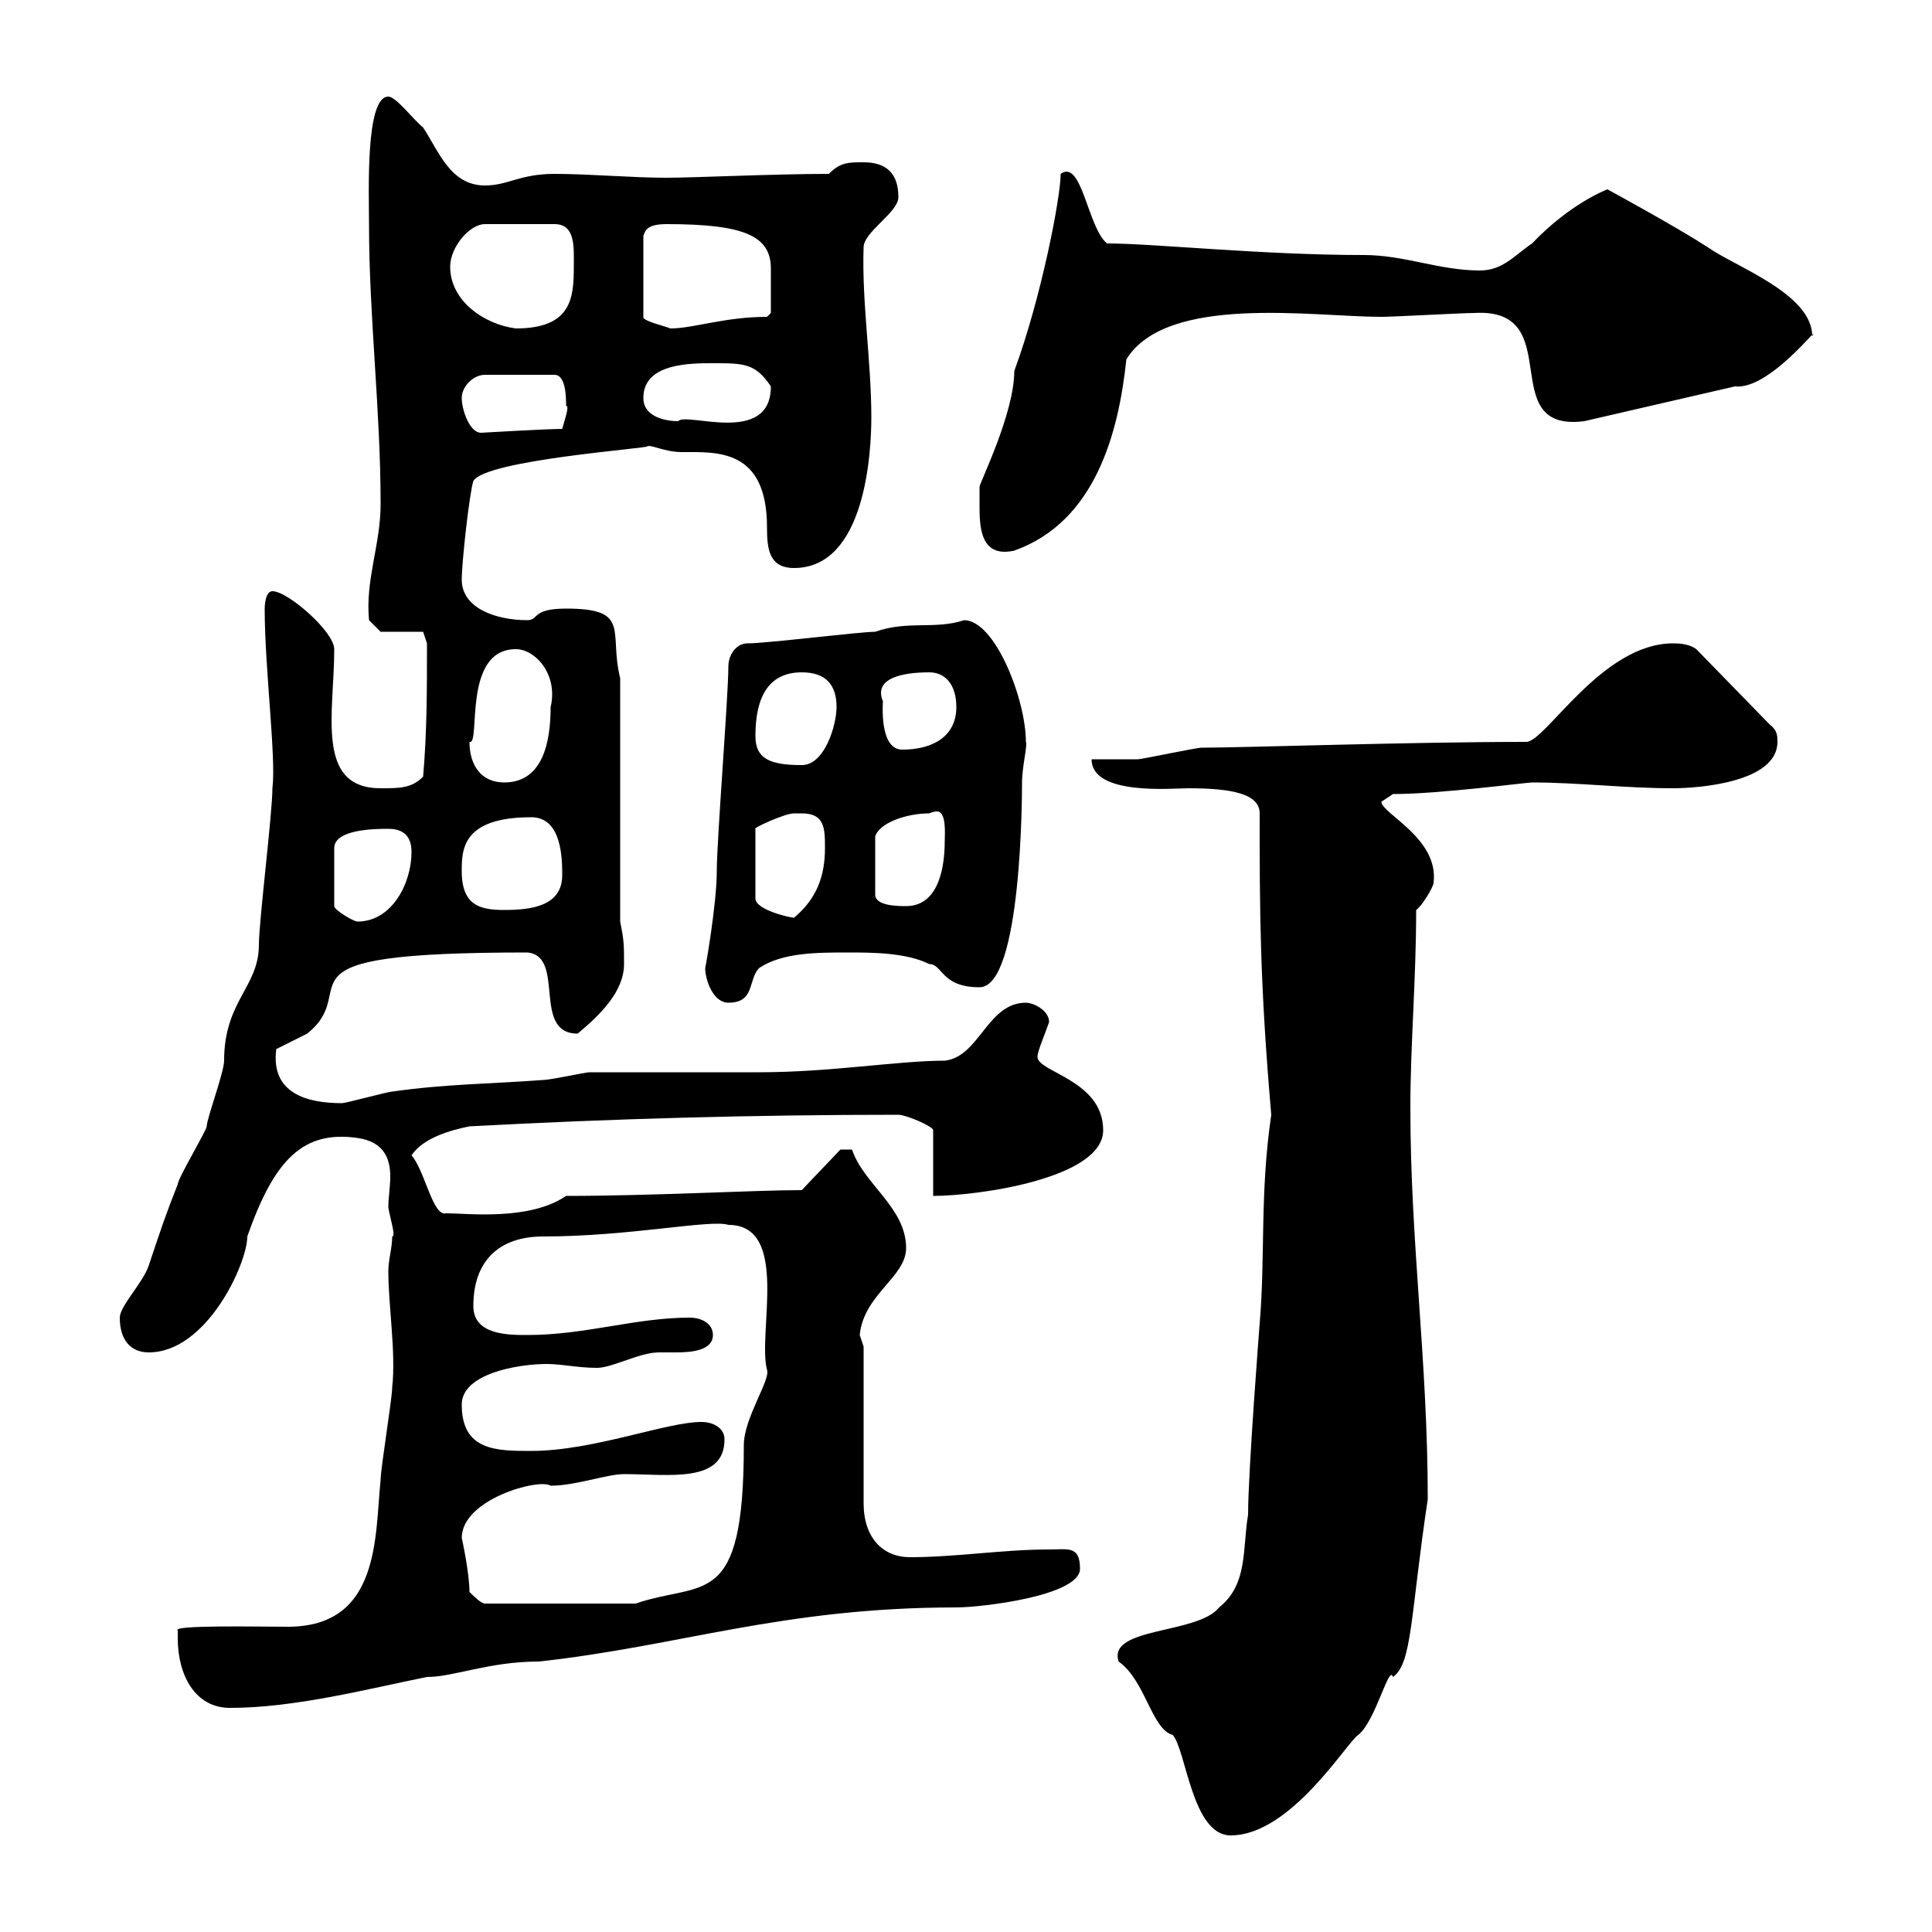 <svg xmlns="http://www.w3.org/2000/svg" xmlns:xlink="http://www.w3.org/1999/xlink" width="300" height="300"><path d="M173.70 258C177.90 261 178.80 268.50 182.10 269.40C184.20 271.80 185.10 285 191.10 285C200.40 285 209.10 270.60 210.90 269.40C213.60 267.30 215.70 258.30 216.30 260.40C219.30 258.30 219 250.80 221.70 232.80C221.70 211.20 219 193.20 219 171.90C219 162.30 219.90 152.10 219.90 141.30C220.80 140.70 222.60 137.70 222.60 137.10C223.50 130.20 214.50 126.30 214.50 124.50C214.50 124.50 216.30 123.30 216.30 123.30C223.50 123.30 237 121.50 237.90 121.50C245.10 121.50 252.30 122.40 259.80 122.40C263.70 122.40 276 121.50 276 115.20C276 114.30 276 113.40 274.80 112.50L263.40 100.80C262.20 99.90 260.40 99.90 259.80 99.90C248.70 99.90 240 115.20 237 115.20C219 115.20 192.90 116.10 186.60 116.10C185.70 116.10 177.30 117.90 176.70 117.90C175.50 117.90 170.10 117.90 169.50 117.90C169.50 123.60 182.10 122.40 184.50 122.40C191.40 122.40 195.60 123.30 195.60 126.30C195.60 141 195.60 152.40 197.40 173.10C195.60 185.40 196.50 195 195.60 205.50C195.60 205.50 193.80 228.60 193.80 235.20C192.90 240.60 193.80 246 189.30 249.60C186 253.80 171.90 252.60 173.70 258ZM27.60 254.40C27.60 260.10 30.30 265.20 35.70 265.20C45.90 265.20 57.30 262.20 66.30 260.40C70.50 260.40 75.90 258 83.70 258C105.60 255.60 121.50 249.60 148.50 249.60C152.40 249.60 167.70 247.80 167.70 243.60C167.70 240 165.90 240.60 162.90 240.60C155.70 240.60 148.50 241.80 141.30 241.80C137.10 241.80 134.10 238.80 134.10 233.40L134.10 209.10C134.10 209.10 133.50 207.30 133.50 207.30C134.10 201 140.70 198.30 140.70 193.80C140.70 187.50 134.10 183.90 132.30 178.50L130.50 178.50L124.50 184.80C117.30 184.80 101.40 185.70 87.90 185.70C82.20 189.60 72.60 188.40 69.30 188.40C67.20 189 66 181.80 63.90 179.40C65.70 176.70 69.90 175.50 72.90 174.90C95.10 173.70 117.30 173.10 139.50 173.10C140.70 173.10 144.90 174.90 144.90 175.50L144.90 185.70C151.80 185.70 171.30 183 171.30 175.50C171.30 167.70 161.10 166.50 161.10 164.10C161.10 163.20 162.30 160.50 162.90 158.70C162.90 156.90 160.50 155.70 159.30 155.70C153.30 155.70 152.10 164.10 146.70 164.70C139.50 164.70 129 166.50 117.90 166.50C115.50 166.50 94.50 166.50 91.50 166.50C90.90 166.50 85.50 167.70 84.30 167.70C76.50 168.30 69.30 168.30 60.90 169.50C60.30 169.50 53.70 171.30 53.10 171.30C47.70 171.30 42 169.80 42.90 162.90C42.90 162.90 47.70 160.50 47.70 160.50C56.70 153.30 40.20 147.90 81.90 147.90C87.90 148.50 82.50 160.50 89.70 160.50C93.30 157.50 96.90 153.90 96.90 149.70C96.90 146.70 96.90 146.10 96.30 143.10L96.30 105.30C94.50 98.10 98.10 94.50 87.90 94.50C82.50 94.50 83.70 96.30 81.90 96.30C77.10 96.30 71.70 94.50 71.70 90C71.70 87.30 72.90 76.50 73.50 74.70C75.30 71.40 101.10 69.60 100.50 69.30C101.10 69 103.20 70.20 105.90 70.20C111.30 70.20 119.10 69.60 119.10 81.90C119.10 85.20 119.40 88.20 123.30 88.20C134.40 88.20 135.30 70.20 135.30 64.80C135.30 56.10 133.80 46.80 134.10 38.40C134.10 36 139.50 33 139.50 30.60C139.50 27 137.70 25.20 134.10 25.20C131.70 25.20 130.50 25.20 128.70 27C120.30 27 107.70 27.60 103.50 27.60C98.10 27.60 91.50 27 86.10 27C80.70 27 78.90 28.80 75.30 28.80C69.90 28.80 68.10 23.40 65.70 19.80C64.20 18.60 61.50 15 60.30 15C56.70 15 57.30 30 57.30 34.80C57.30 49.20 59.10 63.60 59.10 78.30C59.10 84.60 56.70 90 57.30 96.30L59.10 98.10L65.70 98.10L66.30 99.90C66.30 107.10 66.30 113.70 65.70 120.60C63.90 122.40 62.10 122.40 59.10 122.40C48.90 122.40 51.90 110.70 51.90 100.80C51.90 98.10 44.70 91.80 42.30 91.80C41.10 91.80 41.10 94.50 41.10 94.50C41.10 103.80 42.90 117.60 42.30 122.40C42.30 126.30 40.20 143.10 40.20 146.70C40.20 153.30 34.80 155.40 34.80 164.70C34.80 166.50 32.10 173.70 32.10 174.90C32.10 175.50 27.60 183 27.60 183.90C25.80 188.40 24.90 191.10 23.10 196.50C22.20 199.20 18.60 202.80 18.60 204.60C18.60 208.20 20.40 210 23.10 210C32.10 210 38.40 196.20 38.40 192C42.60 180 47.10 175.50 55.50 176.70C59.70 177.30 60.60 180 60.60 182.70C60.60 184.20 60.30 186 60.30 187.50C60.60 189.30 61.50 192 60.90 192C60.90 193.80 60.30 195.60 60.30 197.40C60.30 202.80 61.50 210 60.90 215.40C60.90 217.20 59.10 228 59.10 229.80C58.20 238.50 59.10 252.60 44.70 252.60C40.20 252.60 26.40 252.30 27.60 253.20C27.60 253.20 27.60 254.40 27.60 254.40ZM72.90 247.20C72.90 244.20 71.70 238.80 71.70 238.80C71.70 232.80 83.70 229.50 85.50 230.70C89.40 230.70 94.20 228.90 96.90 228.90C103.80 228.90 112.50 230.40 112.50 223.50C112.50 221.70 110.70 220.80 108.90 220.80C103.50 220.80 92.10 225.30 82.50 225.30C77.10 225.30 71.70 225.30 71.70 218.10C71.70 213.30 80.40 211.80 84.90 211.80C87.30 211.80 89.70 212.40 92.70 212.40C95.10 212.40 99.30 210 102.30 210C102.90 210 103.80 210 105 210C107.40 210 110.70 209.70 110.70 207.30C110.70 205.50 108.90 204.60 107.10 204.60C98.70 204.60 90.90 207.30 81.90 207.30C78.90 207.30 73.50 207.30 73.50 202.80C73.50 195.60 77.70 192 84.30 192C97.80 192 110.40 189.30 113.10 190.20C122.70 190.20 117.60 207 119.10 212.70C119.70 214.20 115.50 220.20 115.50 224.40C115.50 250.20 109.20 245.40 98.70 249L75.30 249C74.70 249 73.50 247.80 72.90 247.20ZM109.50 150.30C109.50 152.10 110.70 155.70 113.10 155.70C117.30 155.70 116.10 152.10 117.90 150.30C121.50 147.90 126.90 147.90 131.70 147.90C135.30 147.90 140.70 147.90 144.30 149.70C146.40 149.70 146.10 153.30 152.10 153.30C158.70 153.30 158.70 123 158.70 121.50C158.70 119.10 159.60 115.50 159.30 115.20C159.30 108.60 154.50 96.30 149.70 96.30C145.20 97.80 141 96.30 135.90 98.10C133.50 98.10 119.10 99.90 116.10 99.90C114.30 99.90 113.10 101.70 113.10 103.50C113.10 108 111.30 130.50 111.30 135.30C111.30 140.40 109.50 150.60 109.50 150.30ZM60.30 128.70C62.70 128.70 63.90 129.90 63.90 132.30C63.90 137.10 60.90 143.10 55.50 143.10C54.90 143.10 51.90 141.30 51.90 140.70L51.90 131.70C51.90 128.70 58.50 128.70 60.30 128.70ZM124.50 126.30C128.10 126.30 128.10 128.70 128.10 131.70C128.10 135.90 126.90 139.50 123.30 142.50C122.70 142.50 117.30 141.30 117.30 139.50L117.30 128.70C116.70 128.70 121.80 126.30 123.30 126.30C123.30 126.30 124.50 126.30 124.50 126.30ZM71.70 135.30C71.70 132 71.70 126.90 82.50 126.90C87.30 126.90 87.30 133.50 87.30 135.90C87.30 140.70 82.50 141.30 78.30 141.30C74.70 141.30 71.70 140.70 71.70 135.30ZM144.30 126.30C144.30 126.30 144.90 126 145.50 126C147 126 146.70 129.60 146.70 130.50C146.70 135.90 145.20 140.70 140.70 140.70C139.50 140.70 135.90 140.70 135.90 138.90L135.90 129.90C136.50 127.80 140.70 126.30 144.30 126.30ZM72.90 115.20C74.70 115.80 71.70 100.80 80.10 100.80C83.10 100.80 86.70 104.70 85.50 109.80C85.50 115.20 84.30 121.50 78.30 121.50C74.70 121.50 72.90 118.80 72.90 115.20ZM117.30 114.30C117.30 108.60 119.10 104.40 124.50 104.40C128.10 104.40 129.90 106.20 129.90 109.80C129.90 112.50 128.10 118.80 124.50 118.80C119.70 118.80 117.30 117.90 117.30 114.30ZM137.10 108.90C135.60 105.30 140.10 104.40 144.30 104.40C146.70 104.40 148.50 106.20 148.50 109.80C148.50 114.30 144.90 116.40 140.10 116.40C136.50 116.40 137.10 109.20 137.10 108.90ZM152.10 78.30C152.10 81.60 152.10 86.70 157.50 85.50C170.10 81 173.70 67.20 174.90 55.80C181.20 45.60 204 49.20 214.50 49.20C216.30 49.20 227.10 48.60 228.90 48.60C243.60 47.70 231.90 67.20 246 65.40L269.40 60C274.80 60.60 282.90 49.80 281.40 52.20C281.40 45.60 269.40 41.40 265.20 38.40C260.10 35.10 249.60 29.40 249.60 29.40C249.60 29.40 243.90 31.50 237.90 37.80C235.20 39.60 233.40 42 229.80 42C223.50 42 218.10 39.60 211.80 39.60C195.90 39.60 179.10 37.80 171.90 37.80C168.90 35.40 168 24.60 164.70 27C164.70 30.60 161.70 46.20 157.50 57.60C157.50 64.20 152.10 75 152.10 75.60C152.10 75.60 152.10 77.40 152.10 78.30ZM71.70 61.80C71.70 60 73.50 58.20 75.30 58.20L86.10 58.20C87.90 58.20 87.90 61.80 87.90 63C88.50 63 87.60 65.40 87.30 66.60C84.90 66.60 74.70 67.20 74.70 67.20C72.90 67.20 71.70 63.60 71.70 61.80ZM99.90 61.80C99.90 56.40 107.10 56.40 110.70 56.40C115.50 56.40 117.30 56.40 119.70 60C119.70 69.30 106.50 63.90 105.30 65.40C103.50 65.40 99.90 64.80 99.90 61.80ZM69.90 41.40C69.90 38.40 72.90 34.80 75.30 34.80L86.10 34.80C89.40 34.80 89.10 38.40 89.10 41.40C89.10 46.20 88.80 51 80.10 51C75.30 50.40 69.90 46.80 69.90 41.40ZM103.50 34.80C115.50 34.80 119.70 36.60 119.70 41.70C119.70 43.20 119.70 47.70 119.70 48.60L119.10 49.20C112.50 49.20 107.70 51 104.10 51C103.50 50.70 99.60 49.80 99.90 49.20L99.90 36.60C100.20 36 100.20 34.80 103.50 34.80Z"/></svg>